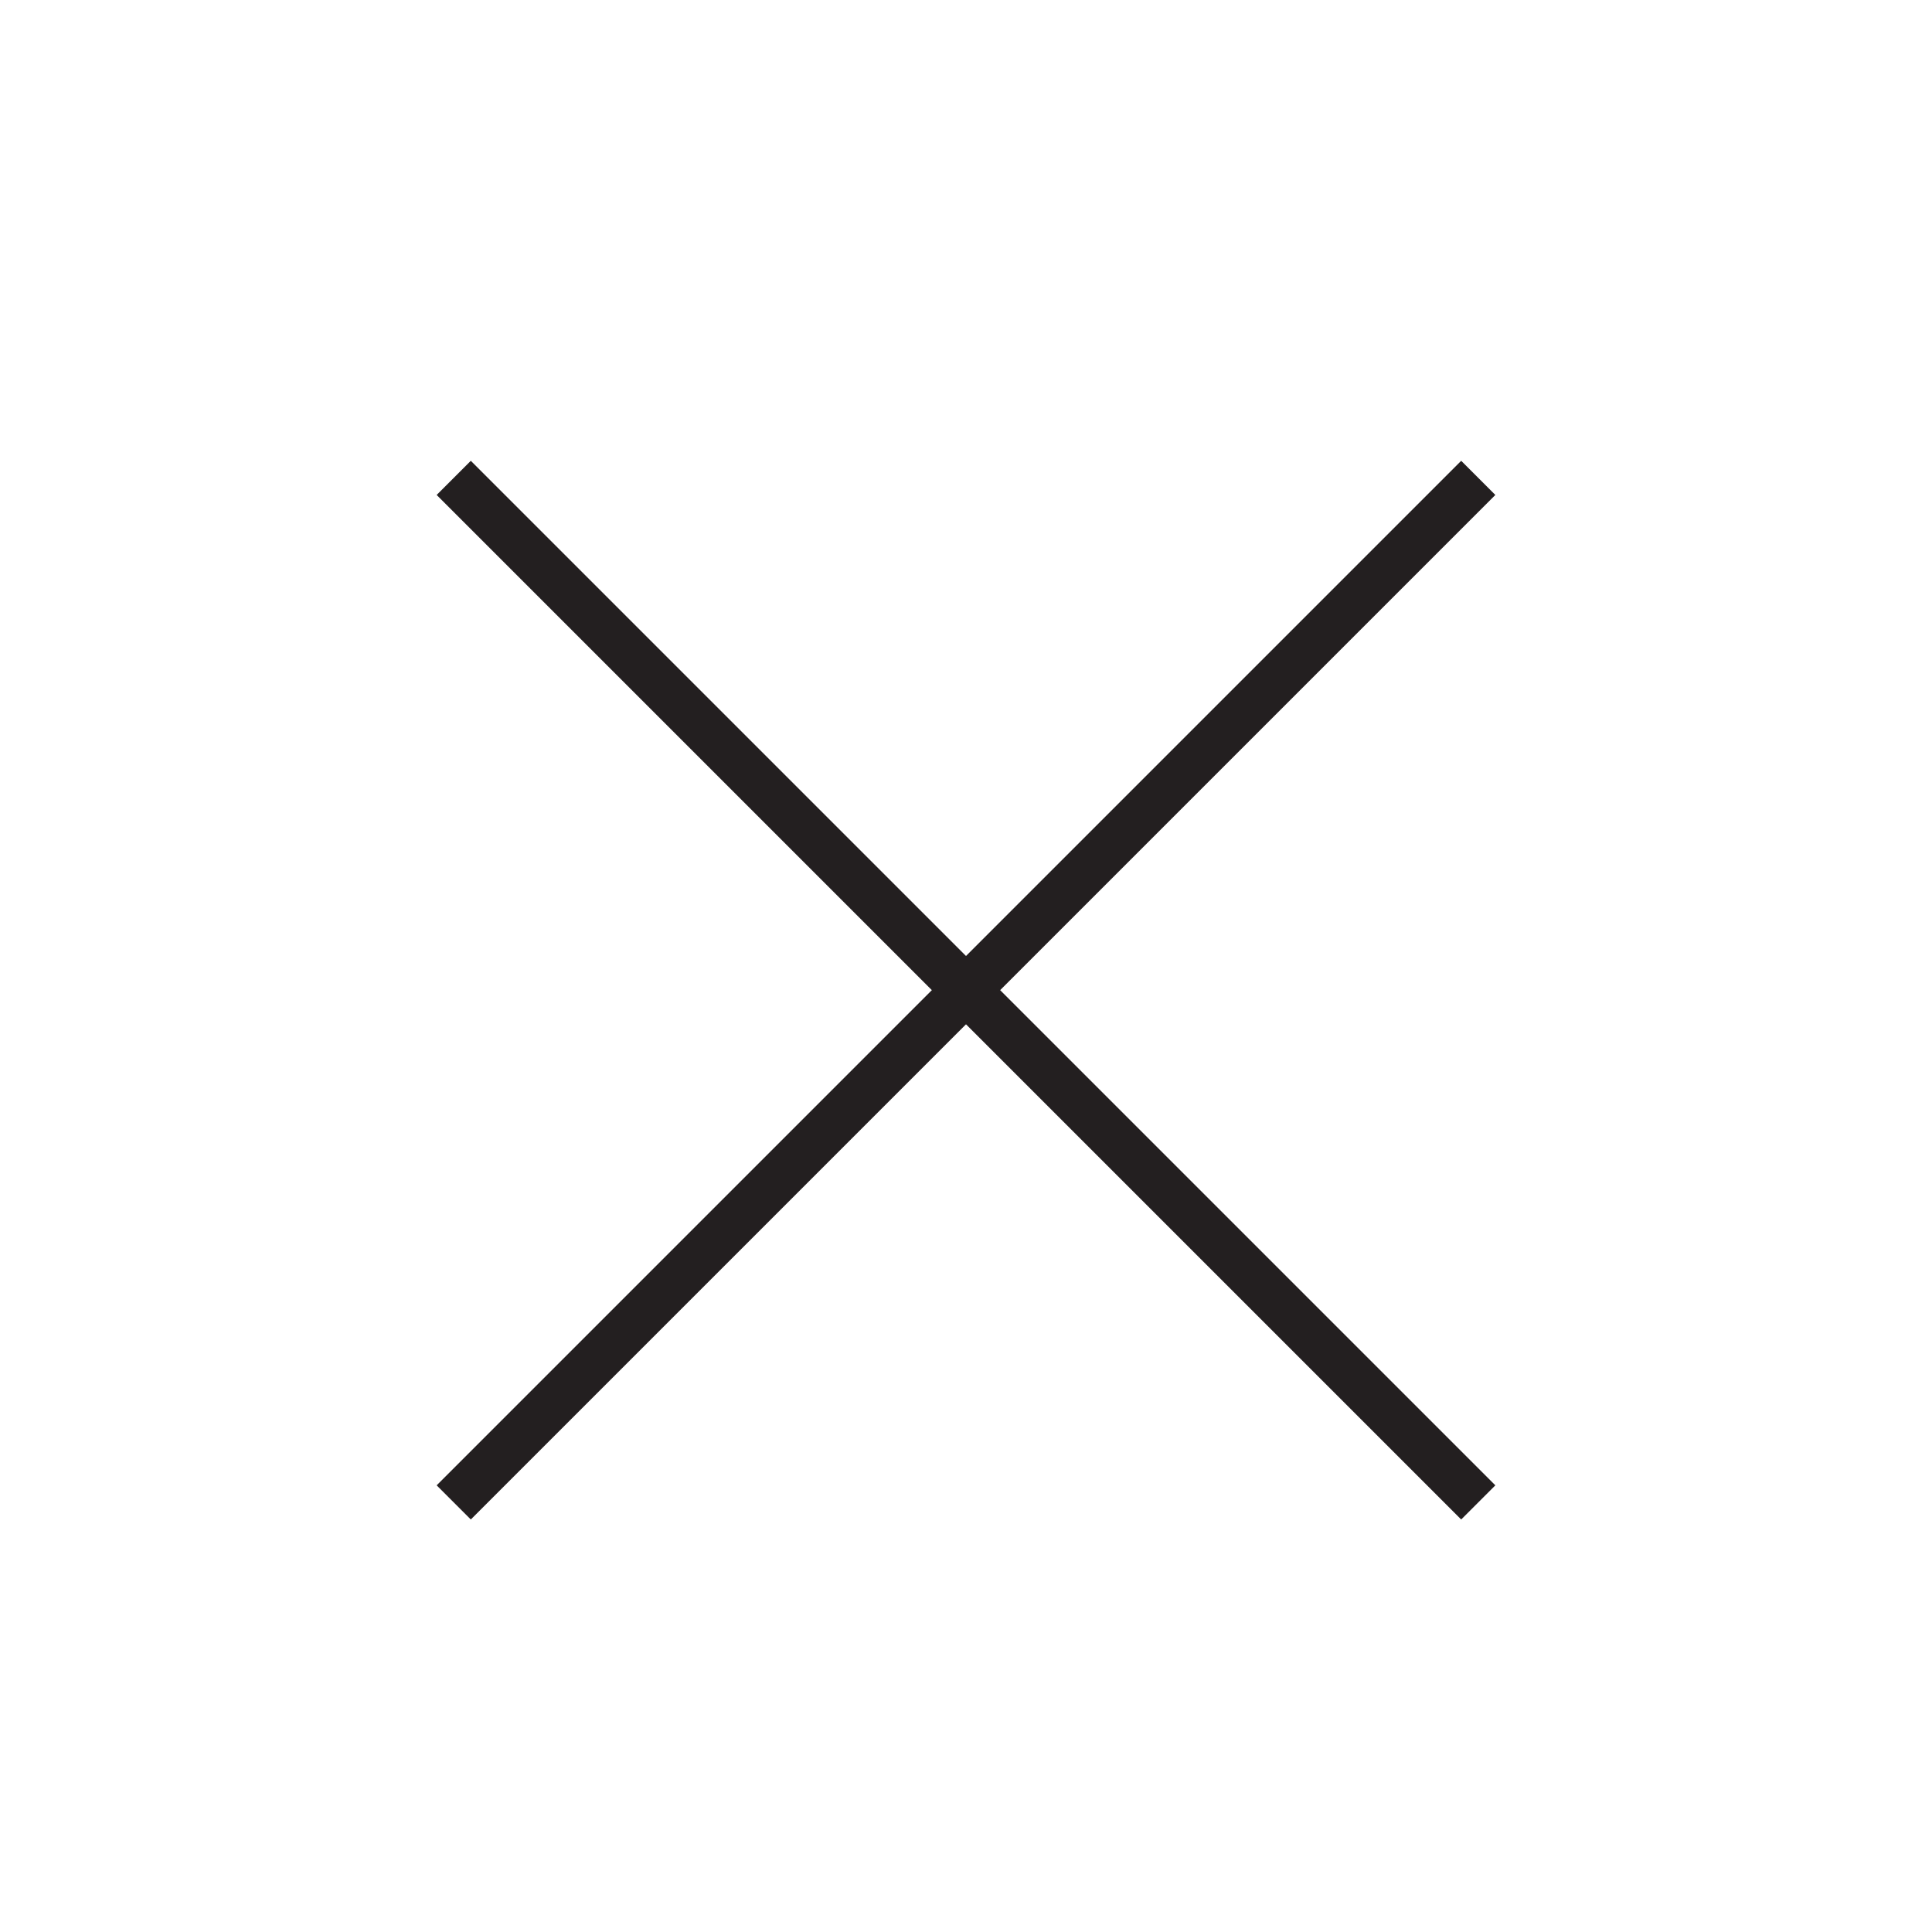 <?xml version="1.0" encoding="UTF-8"?>
<!-- Generator: Adobe Illustrator 15.1.0, SVG Export Plug-In . SVG Version: 6.00 Build 0)  -->
<svg xmlns="http://www.w3.org/2000/svg" xmlns:xlink="http://www.w3.org/1999/xlink" version="1.1" id="Layer_1" x="0px" y="0px" width="40px" height="40px" viewBox="0 0 40 40" xml:space="preserve">
<g id="Layer_2">
</g>
<line fill="none" stroke="#231F20" x1="9.394" y1="31.106" x2="30.606" y2="9.894"></line>
<line fill="none" stroke="#231F20" x1="9.394" y1="9.894" x2="30.606" y2="31.106"></line>
</svg>
